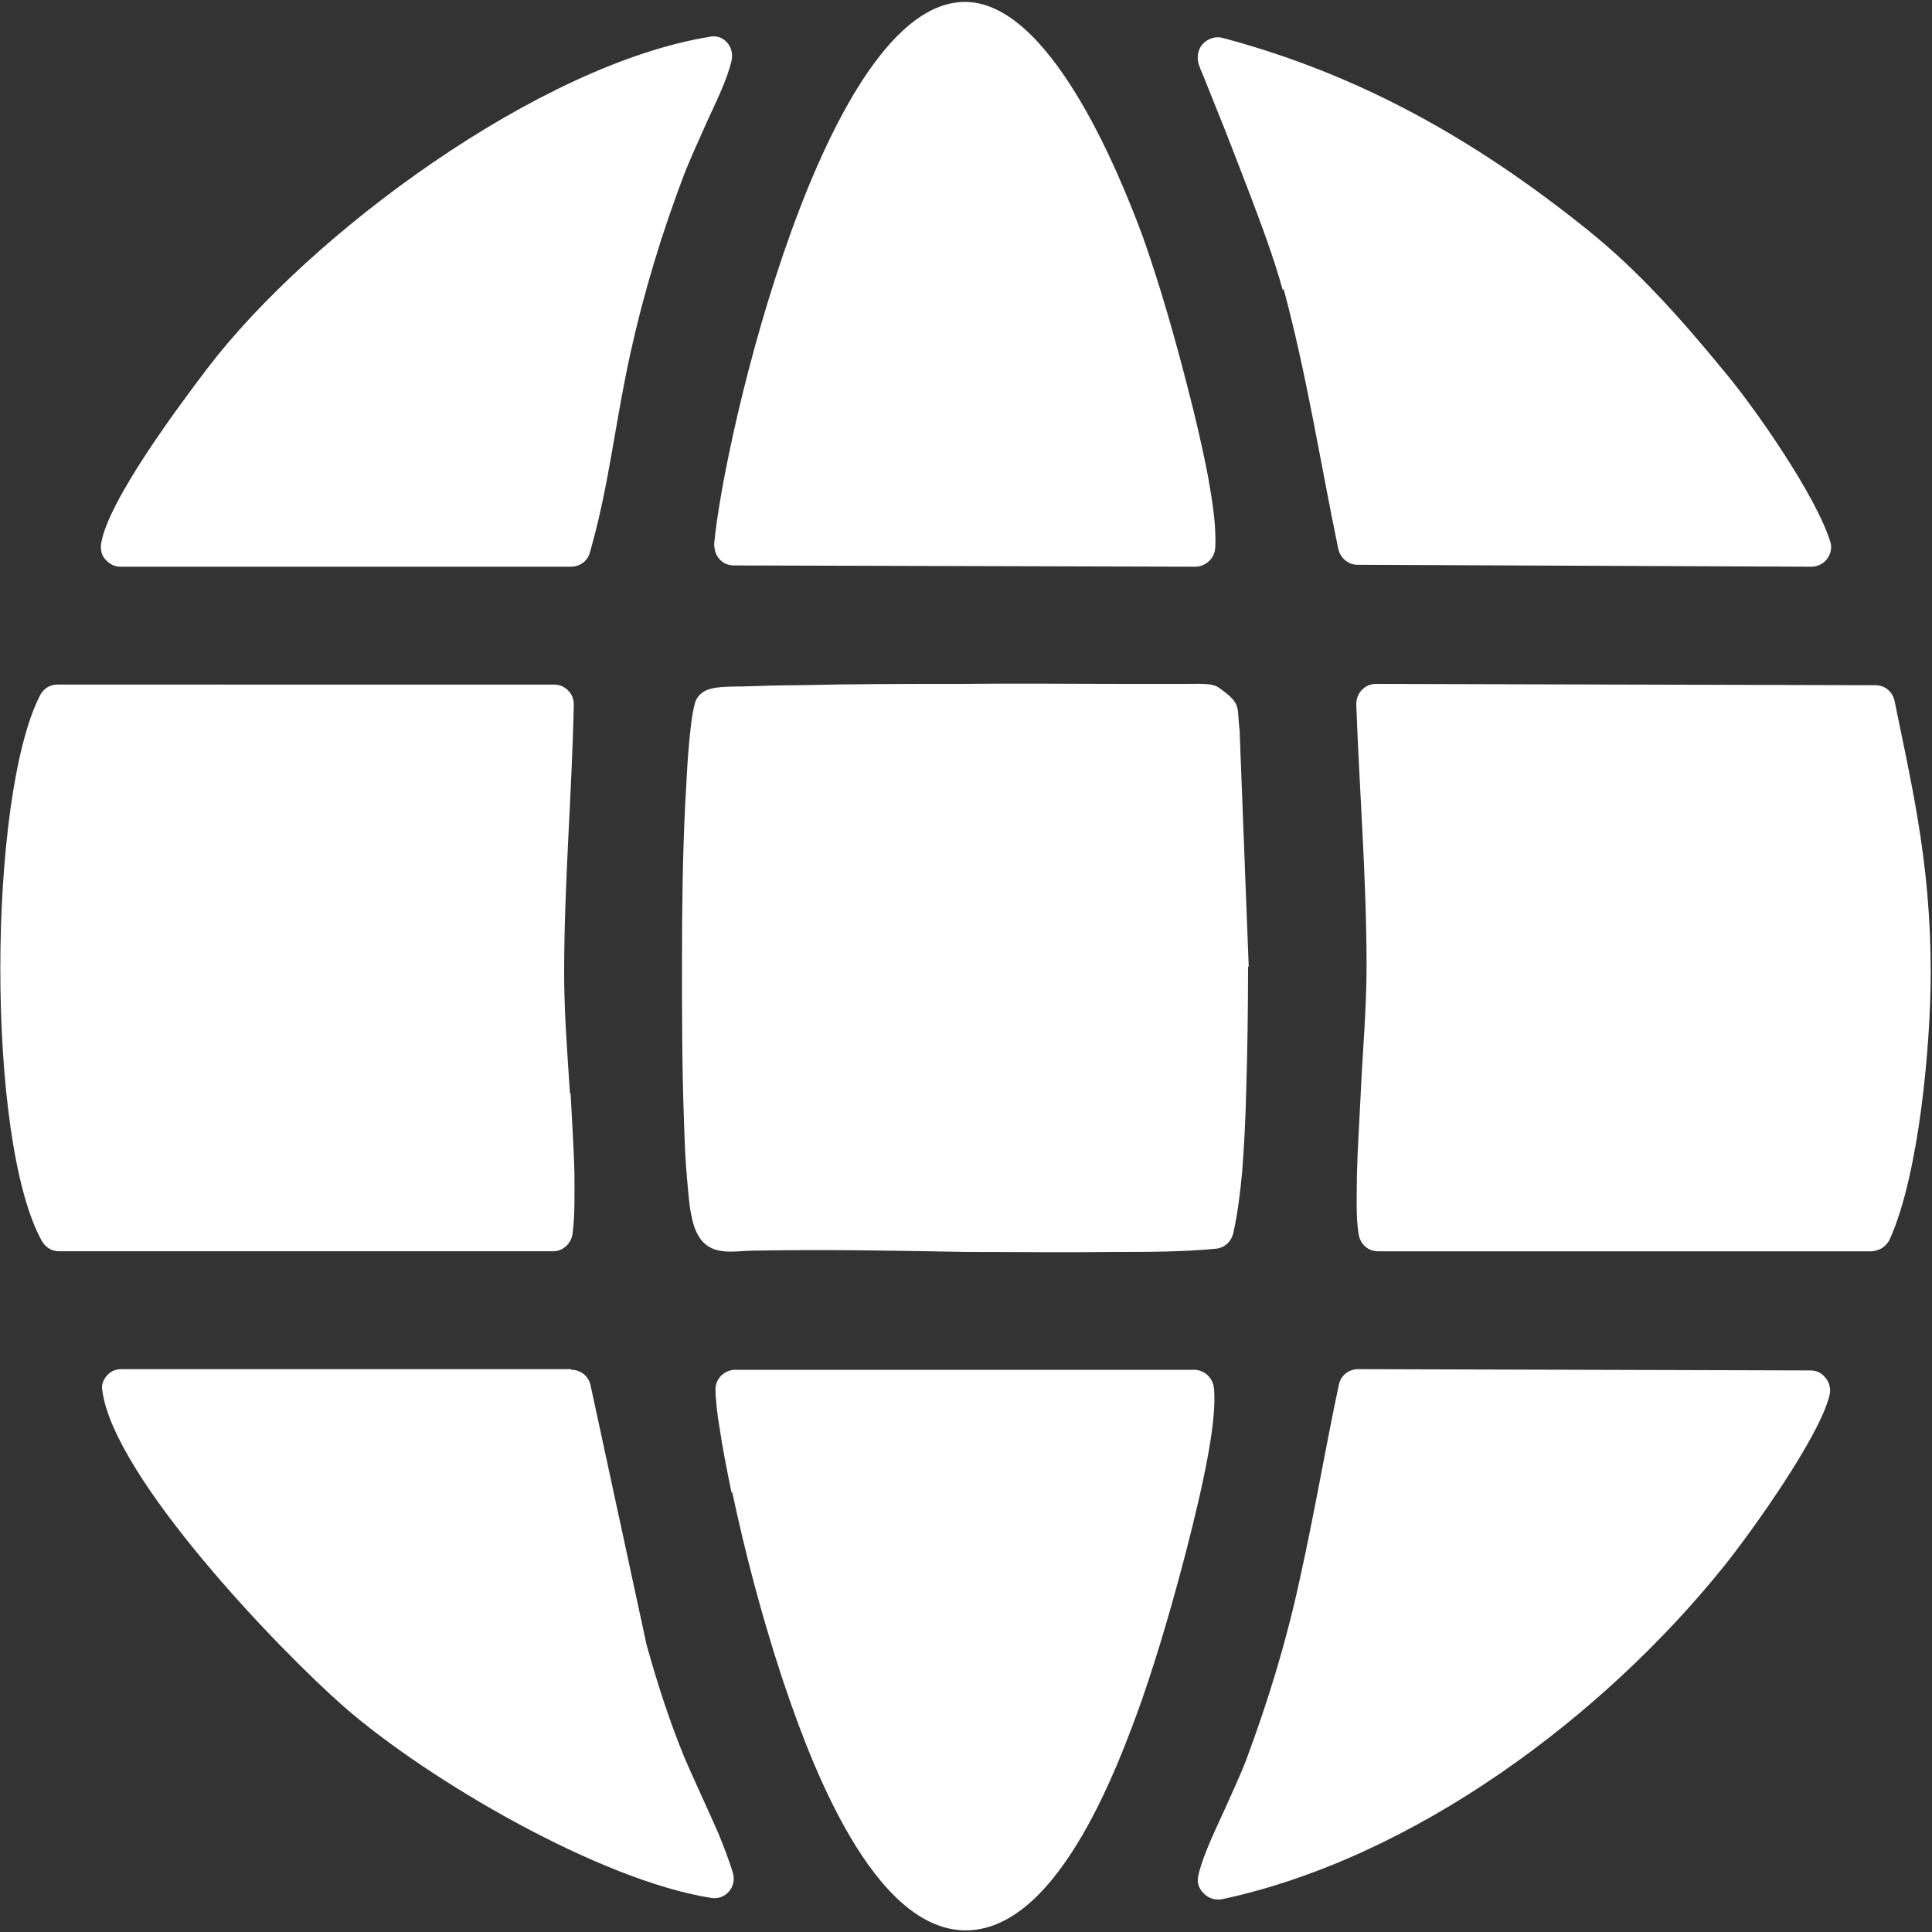 <?xml version="1.0" encoding="UTF-8"?>
<svg id="_圖層_1" data-name="圖層 1" xmlns="http://www.w3.org/2000/svg" viewBox="0 0 30 30">
  <rect x="0" y="0" width="30" height="30" fill="#333333" stroke="none"/>
  <defs>
    <style>
      .cls-1 {
        fill: #fff;
        fill-rule: evenodd;
      }
    </style>
  </defs>
  <path class="cls-1" d="M11.03.57c-2.64.42-6.21,3.05-7.81,5.15-.44.58-1.54,2.05-1.65,2.72-.01.09,0,.18.07.25.06.07.14.11.23.11h6.99c.14,0,.26-.08.3-.22.1-.35.18-.7.25-1.06.13-.68.23-1.36.38-2.04.21-.95.49-1.87.84-2.79.1-.25.22-.51.33-.76.13-.29.33-.68.4-.99.02-.1,0-.2-.07-.28-.07-.08-.17-.11-.27-.09h0Z"/>
  <path class="cls-1" d="M14.97.03c-2.15.03-3.72,6.69-3.88,8.41,0,.09.02.17.08.24.06.07.14.1.23.1l7.16.02c.16,0,.3-.13.31-.29.02-.35-.05-.76-.11-1.1-.09-.47-.2-.94-.32-1.4-.2-.78-.43-1.59-.7-2.35C17.35,2.61,16.28.01,14.97.03h0Z"/>
  <path class="cls-1" d="M19.93,4.48c.36,1.33.57,2.69.85,4.04.03.14.15.25.3.25l7.04.03c.1,0,.19-.04.25-.12.06-.08.08-.18.05-.27-.22-.71-1.17-2.08-1.66-2.66-.65-.79-1.32-1.55-2.12-2.19-1.72-1.38-3.51-2.4-5.65-2.97-.1-.03-.21,0-.29.07-.08.07-.11.17-.1.28.01.07.06.18.09.25l.18.45c.18.44.35.89.52,1.33.19.5.39,1.03.53,1.54h0Z"/>
  <path class="cls-1" d="M29.14,10.64l-7.77-.02c-.09,0-.16.03-.22.09-.06.06-.09.14-.09.23.05,1.36.16,2.71.16,4.07,0,.64-.06,1.31-.09,1.95-.02.43-.05.86-.06,1.3,0,.28-.02.65.03.92.03.15.15.25.3.25h7.67c.12-.01.23-.08.28-.2.45-1.01.63-3.01.63-4.13,0-.83-.07-1.61-.21-2.43-.1-.6-.23-1.19-.35-1.78-.03-.15-.15-.25-.3-.25h0Z"/>
  <path class="cls-1" d="M19.39,15.01l-.14-3.63v-.03c-.05-.39.04-.41-.32-.67-.03-.02-.05-.03-.09-.04-.08-.03-.34-.02-.43-.02h-.87c-.88,0-1.75-.01-2.63,0-.84,0-1.67,0-2.51.02-.3,0-.59.01-.89.02-.14,0-.36,0-.49.04-.11.03-.2.11-.23.22-.05.19-.07.42-.09.62-.03.31-.04.63-.06.94-.04.82-.05,1.64-.05,2.46,0,.81,0,1.63.03,2.44.01.31.02.63.05.94.02.2.03.42.08.62.04.17.11.33.26.42.2.12.47.06.69.06,1.1-.02,2.21,0,3.31.02.76,0,1.53.01,2.29,0,.51,0,1.07,0,1.58-.05.13-.01.24-.11.27-.24.07-.31.11-.65.14-.97.03-.4.05-.8.06-1.2.02-.66.03-1.31.03-1.97h0Z"/>
  <path class="cls-1" d="M8.85,16.97c-.04-.61-.09-1.25-.09-1.86,0-1.39.12-2.78.15-4.17,0-.09-.03-.16-.09-.22-.06-.06-.13-.09-.22-.09H.89c-.12,0-.22.07-.27.17-.81,1.59-.84,6.91.03,8.47.06.1.15.16.27.16h7.67c.15,0,.28-.12.3-.27.04-.3.03-.64.03-.94-.01-.41-.04-.83-.06-1.24h0Z"/>
  <path class="cls-1" d="M8.87,21.26H1.89c-.09,0-.17.03-.23.1-.06.07-.09.15-.07.24.18,1.34,2.72,4,3.76,4.91,1.31,1.14,3.97,2.69,5.69,2.96.11.02.21-.02.28-.1.07-.08.09-.19.06-.29-.06-.2-.14-.4-.22-.6-.17-.39-.35-.77-.52-1.16-.24-.58-.43-1.17-.6-1.78l-.87-4.03c-.03-.14-.15-.24-.3-.24h0Z"/>
  <path class="cls-1" d="M11.37,23.17c.2.94.45,1.89.75,2.81.38,1.15,1.33,3.86,2.77,3.99,1.49.13,2.46-2.51,2.84-3.57.26-.75.49-1.55.69-2.32.12-.47.24-.96.33-1.44.06-.33.13-.76.1-1.09-.02-.16-.15-.28-.31-.28h-7.12c-.16,0-.3.12-.31.29,0,.17.03.42.06.59.05.34.12.69.19,1.03h0Z"/>
  <path class="cls-1" d="M20.79,21.5c-.21.99-.38,2-.6,2.99-.21.98-.49,1.9-.84,2.84-.1.26-.22.51-.33.76-.14.31-.33.69-.41,1.02-.03.11,0,.21.08.29s.18.11.29.09c2.98-.64,5.91-2.83,7.79-5.17.44-.55,1.49-2.02,1.64-2.66.02-.09,0-.19-.06-.26-.06-.08-.14-.12-.24-.12l-7.02-.02c-.15,0-.27.1-.3.24h0Z"/>
</svg>